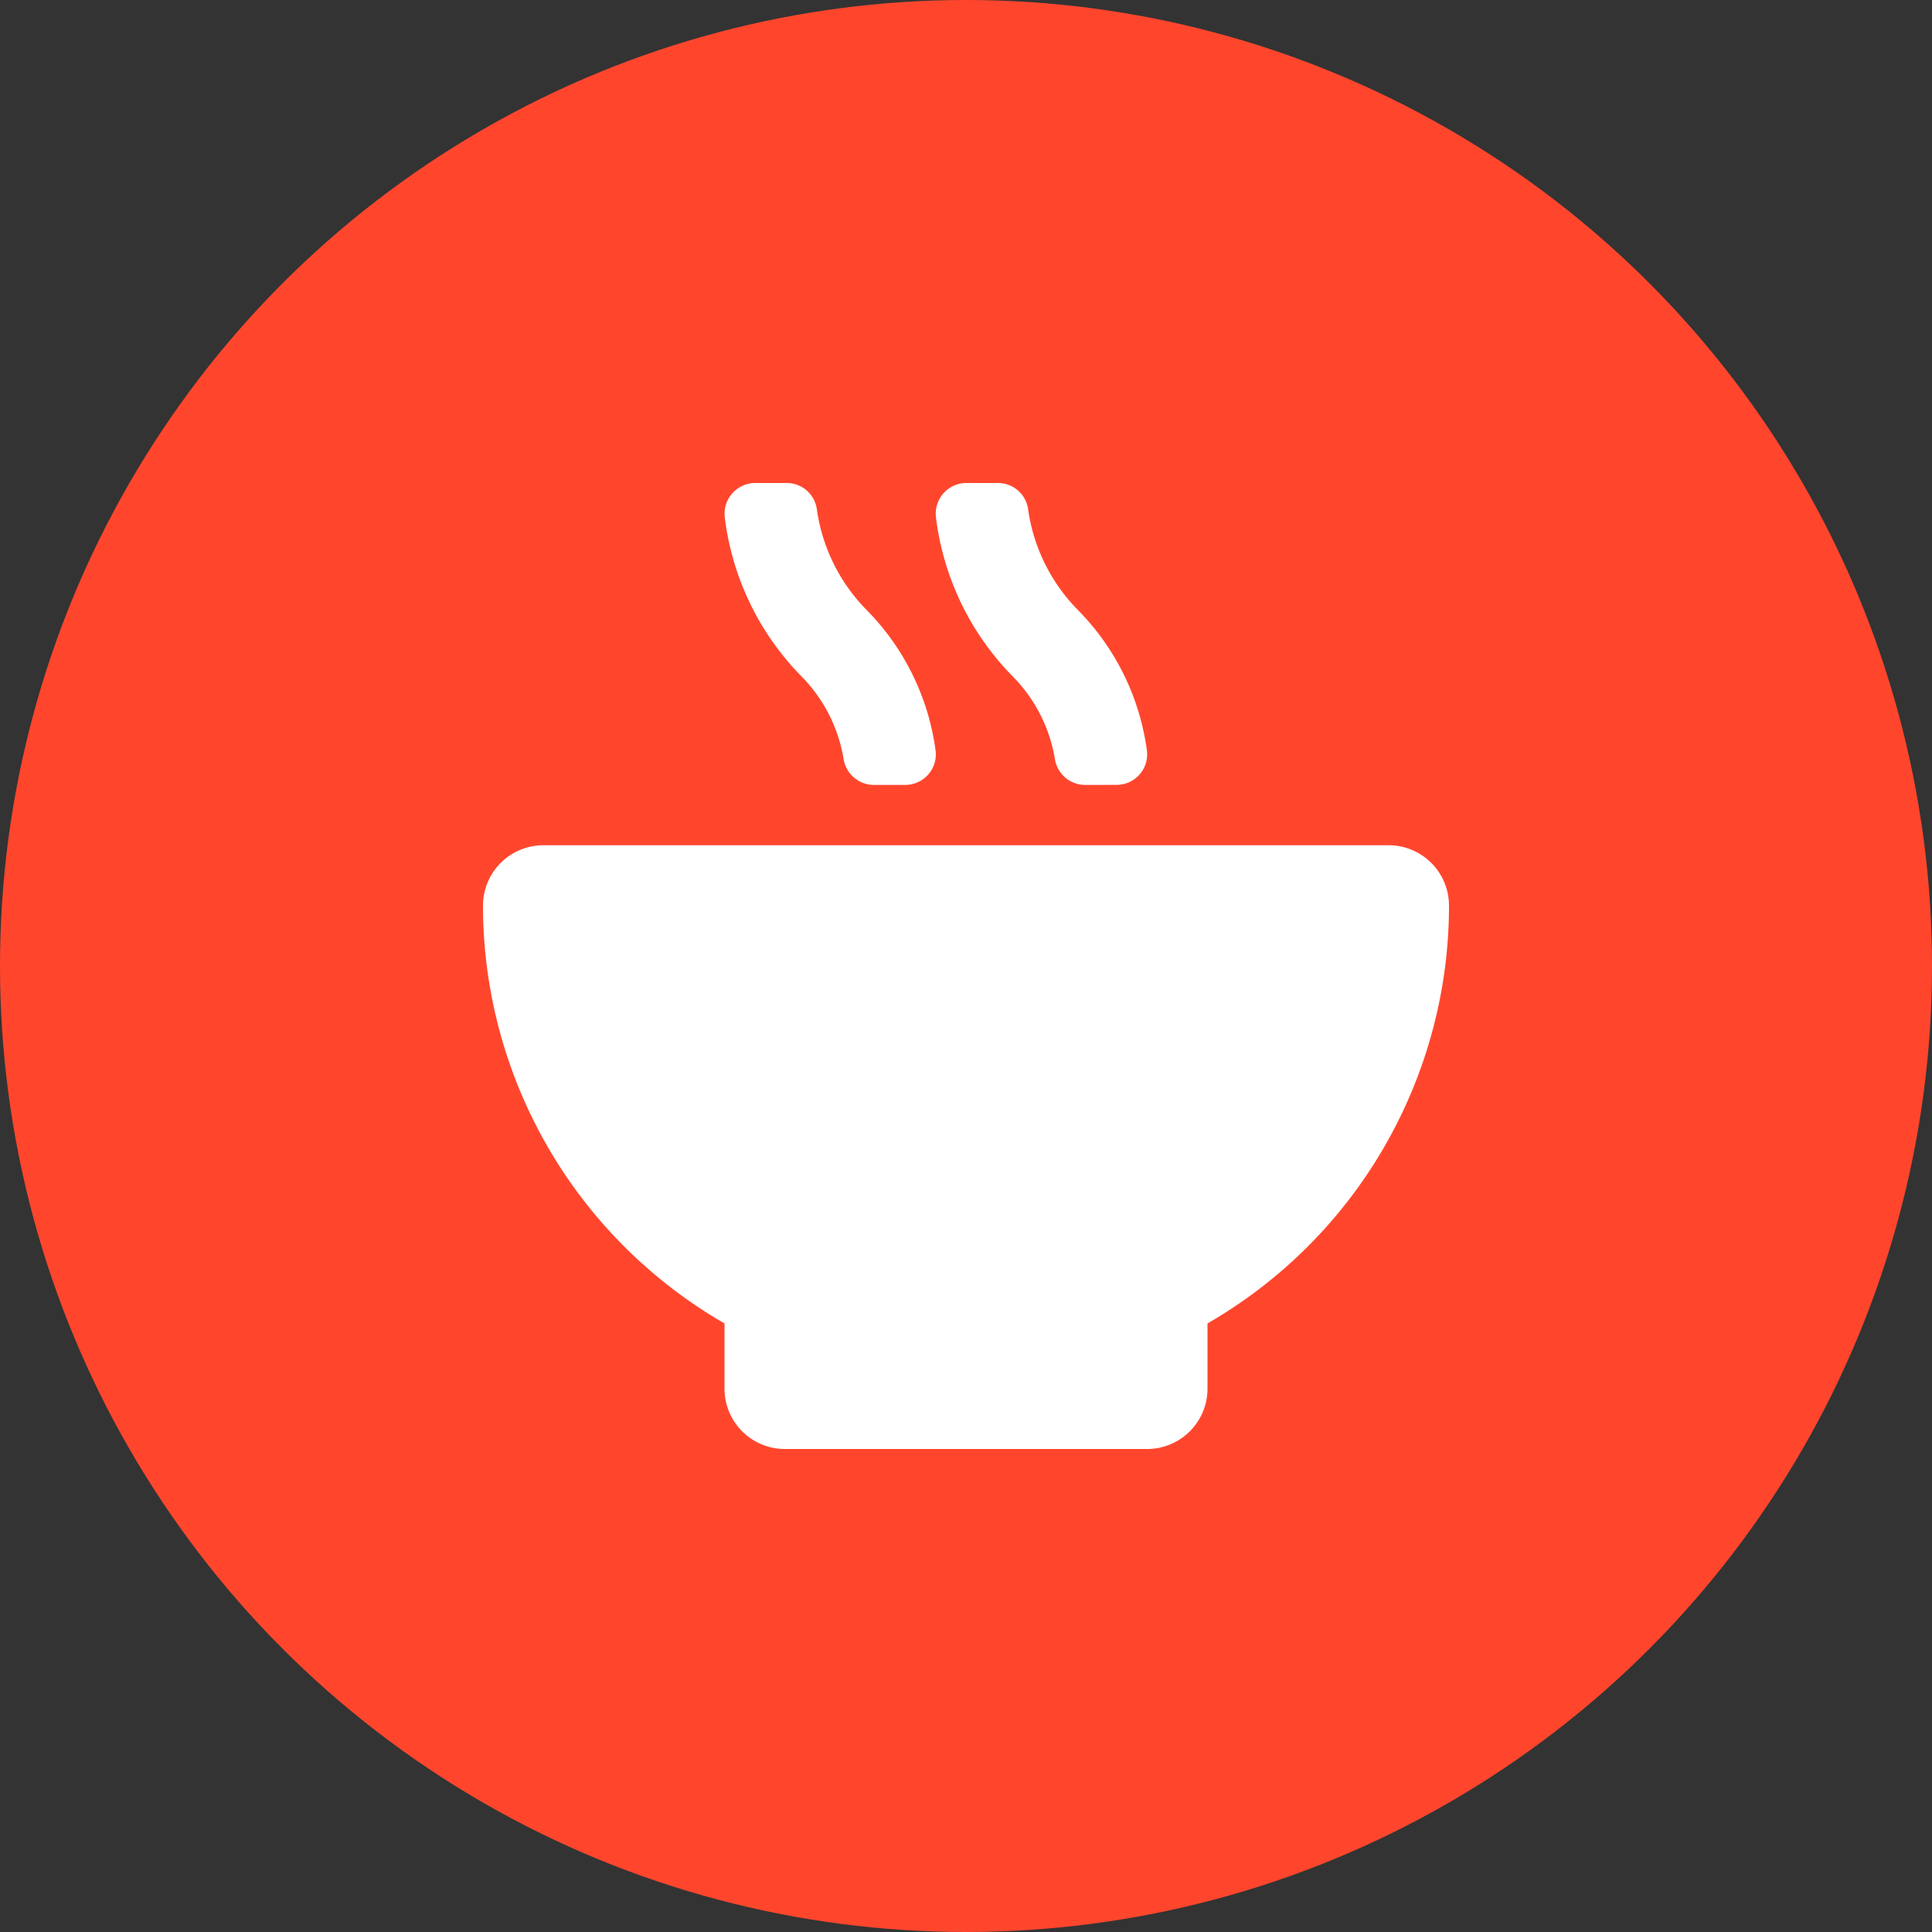 <svg xmlns="http://www.w3.org/2000/svg" width="60" height="60" viewBox="0 0 60 60">
    <rect x="0" y="0" width="60" height="60" fill="#333333" stroke="none"/>
    <g data-name="Group 74" transform="translate(-391 -2275)">
        <circle data-name="Ellipse 4" cx="30" cy="30" r="30" transform="translate(391 2275)" style="fill:#ff462d"/>
        <path d="M9.375 30A1.874 1.874 0 0 1 7.5 28.125V26.1A14.98 14.98 0 0 1 0 13.125a1.875 1.875 0 0 1 1.875-1.875h26.25A1.875 1.875 0 0 1 30 13.125 14.981 14.981 0 0 1 22.5 26.1v2.024A1.875 1.875 0 0 1 20.625 30zM18.7 9.376a.952.952 0 0 1-.937-.792A4.759 4.759 0 0 0 16.445 6a8.513 8.513 0 0 1-2.379-4.945A.952.952 0 0 1 15.021 0h.961a.944.944 0 0 1 .946.809 5.557 5.557 0 0 0 1.547 3.135A7.658 7.658 0 0 1 20.62 8.32a.949.949 0 0 1-.955 1.055zm-6.562 0a.952.952 0 0 1-.937-.792A4.759 4.759 0 0 0 9.886 6a8.513 8.513 0 0 1-2.379-4.945A.955.955 0 0 1 8.462 0h.961a.944.944 0 0 1 .944.809 5.557 5.557 0 0 0 1.547 3.135 7.658 7.658 0 0 1 2.143 4.376.949.949 0 0 1-.957 1.056z" transform="translate(406 2290)" style="fill:#fff"/>
    </g>
</svg>
